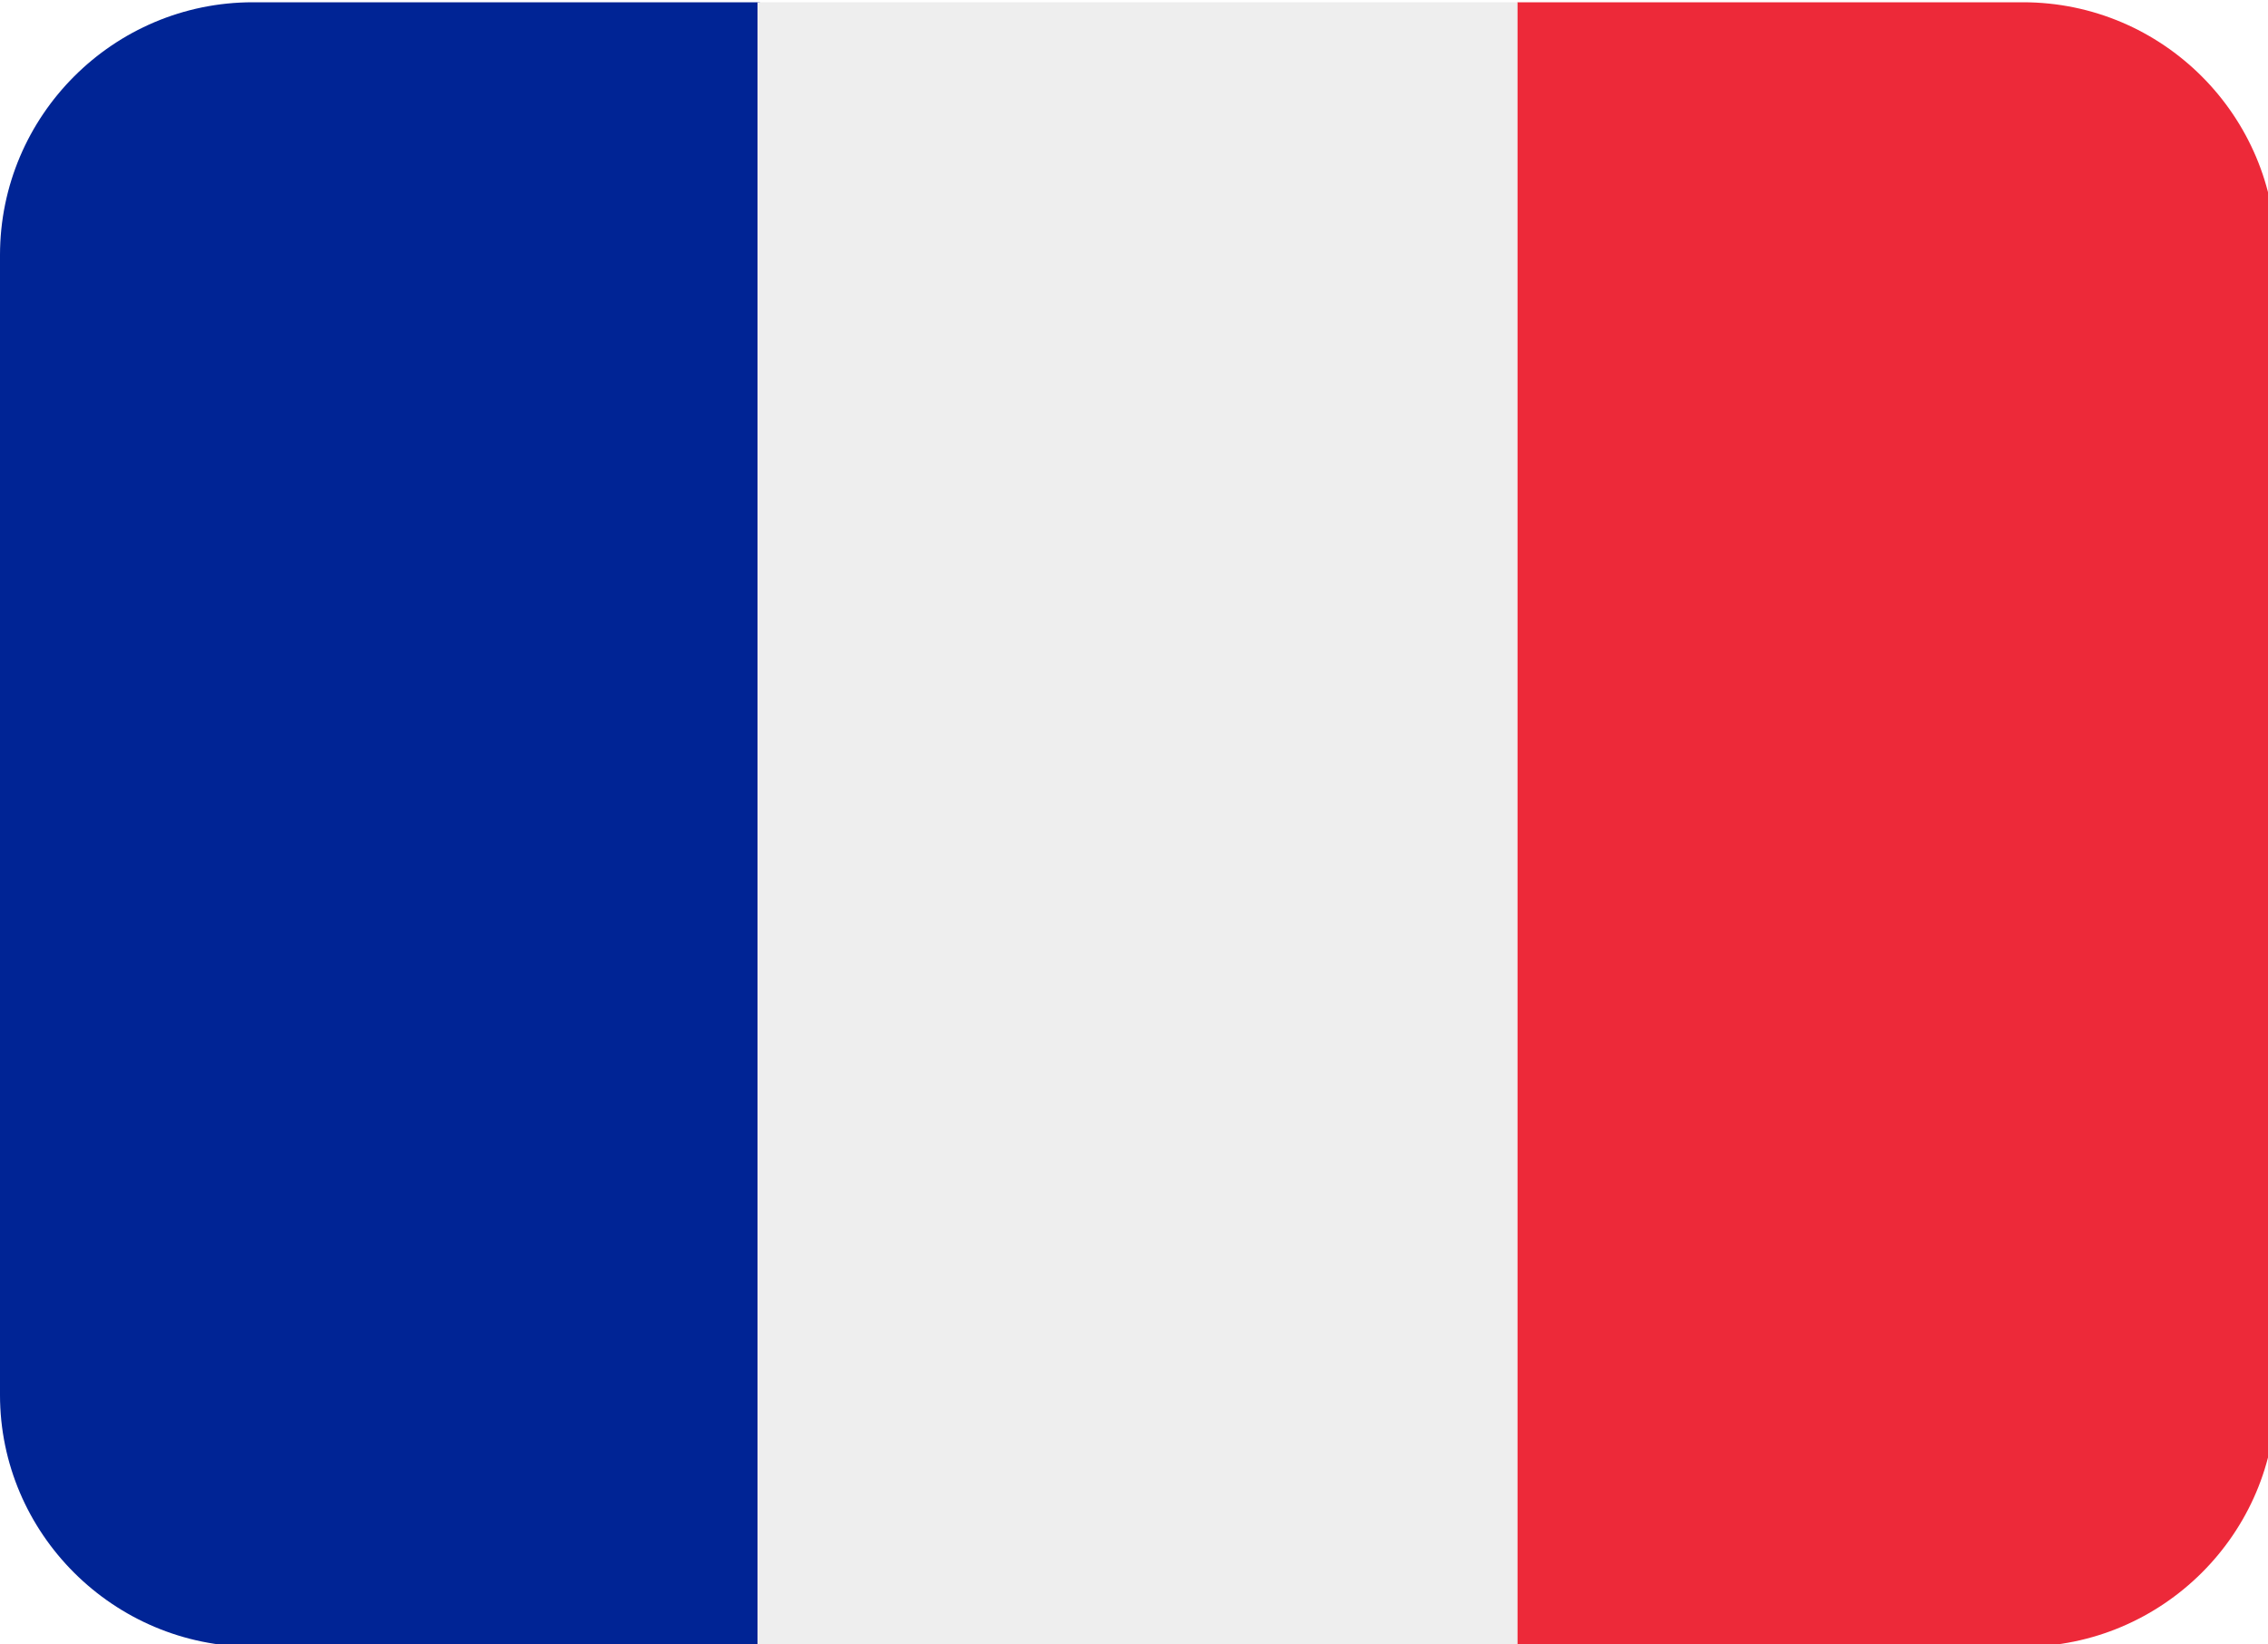 <svg xmlns="http://www.w3.org/2000/svg" width="20" height="14.5"><style type="text/css">.st0{fill:#ED2939;} .st1{fill:#002495;} .st2{fill:#EEEEEE;}</style><path d="M20.07 12.3c0 1.22-1 2.22-2.23 2.22h-4.46V.02h4.46c1.23 0 2.23 1 2.23 2.23 0 0 0 10.04 0 10.04z" class="st0"/><path d="M2.23.02C1 .02 0 1.02 0 2.25V12.3c0 1.22 1 2.22 2.23 2.22H6.7V.02s-4.47 0-4.47 0z" class="st1"/><path d="M13.38 14.52h-6.7V.02h6.7v14.5z" class="st2"/></svg>